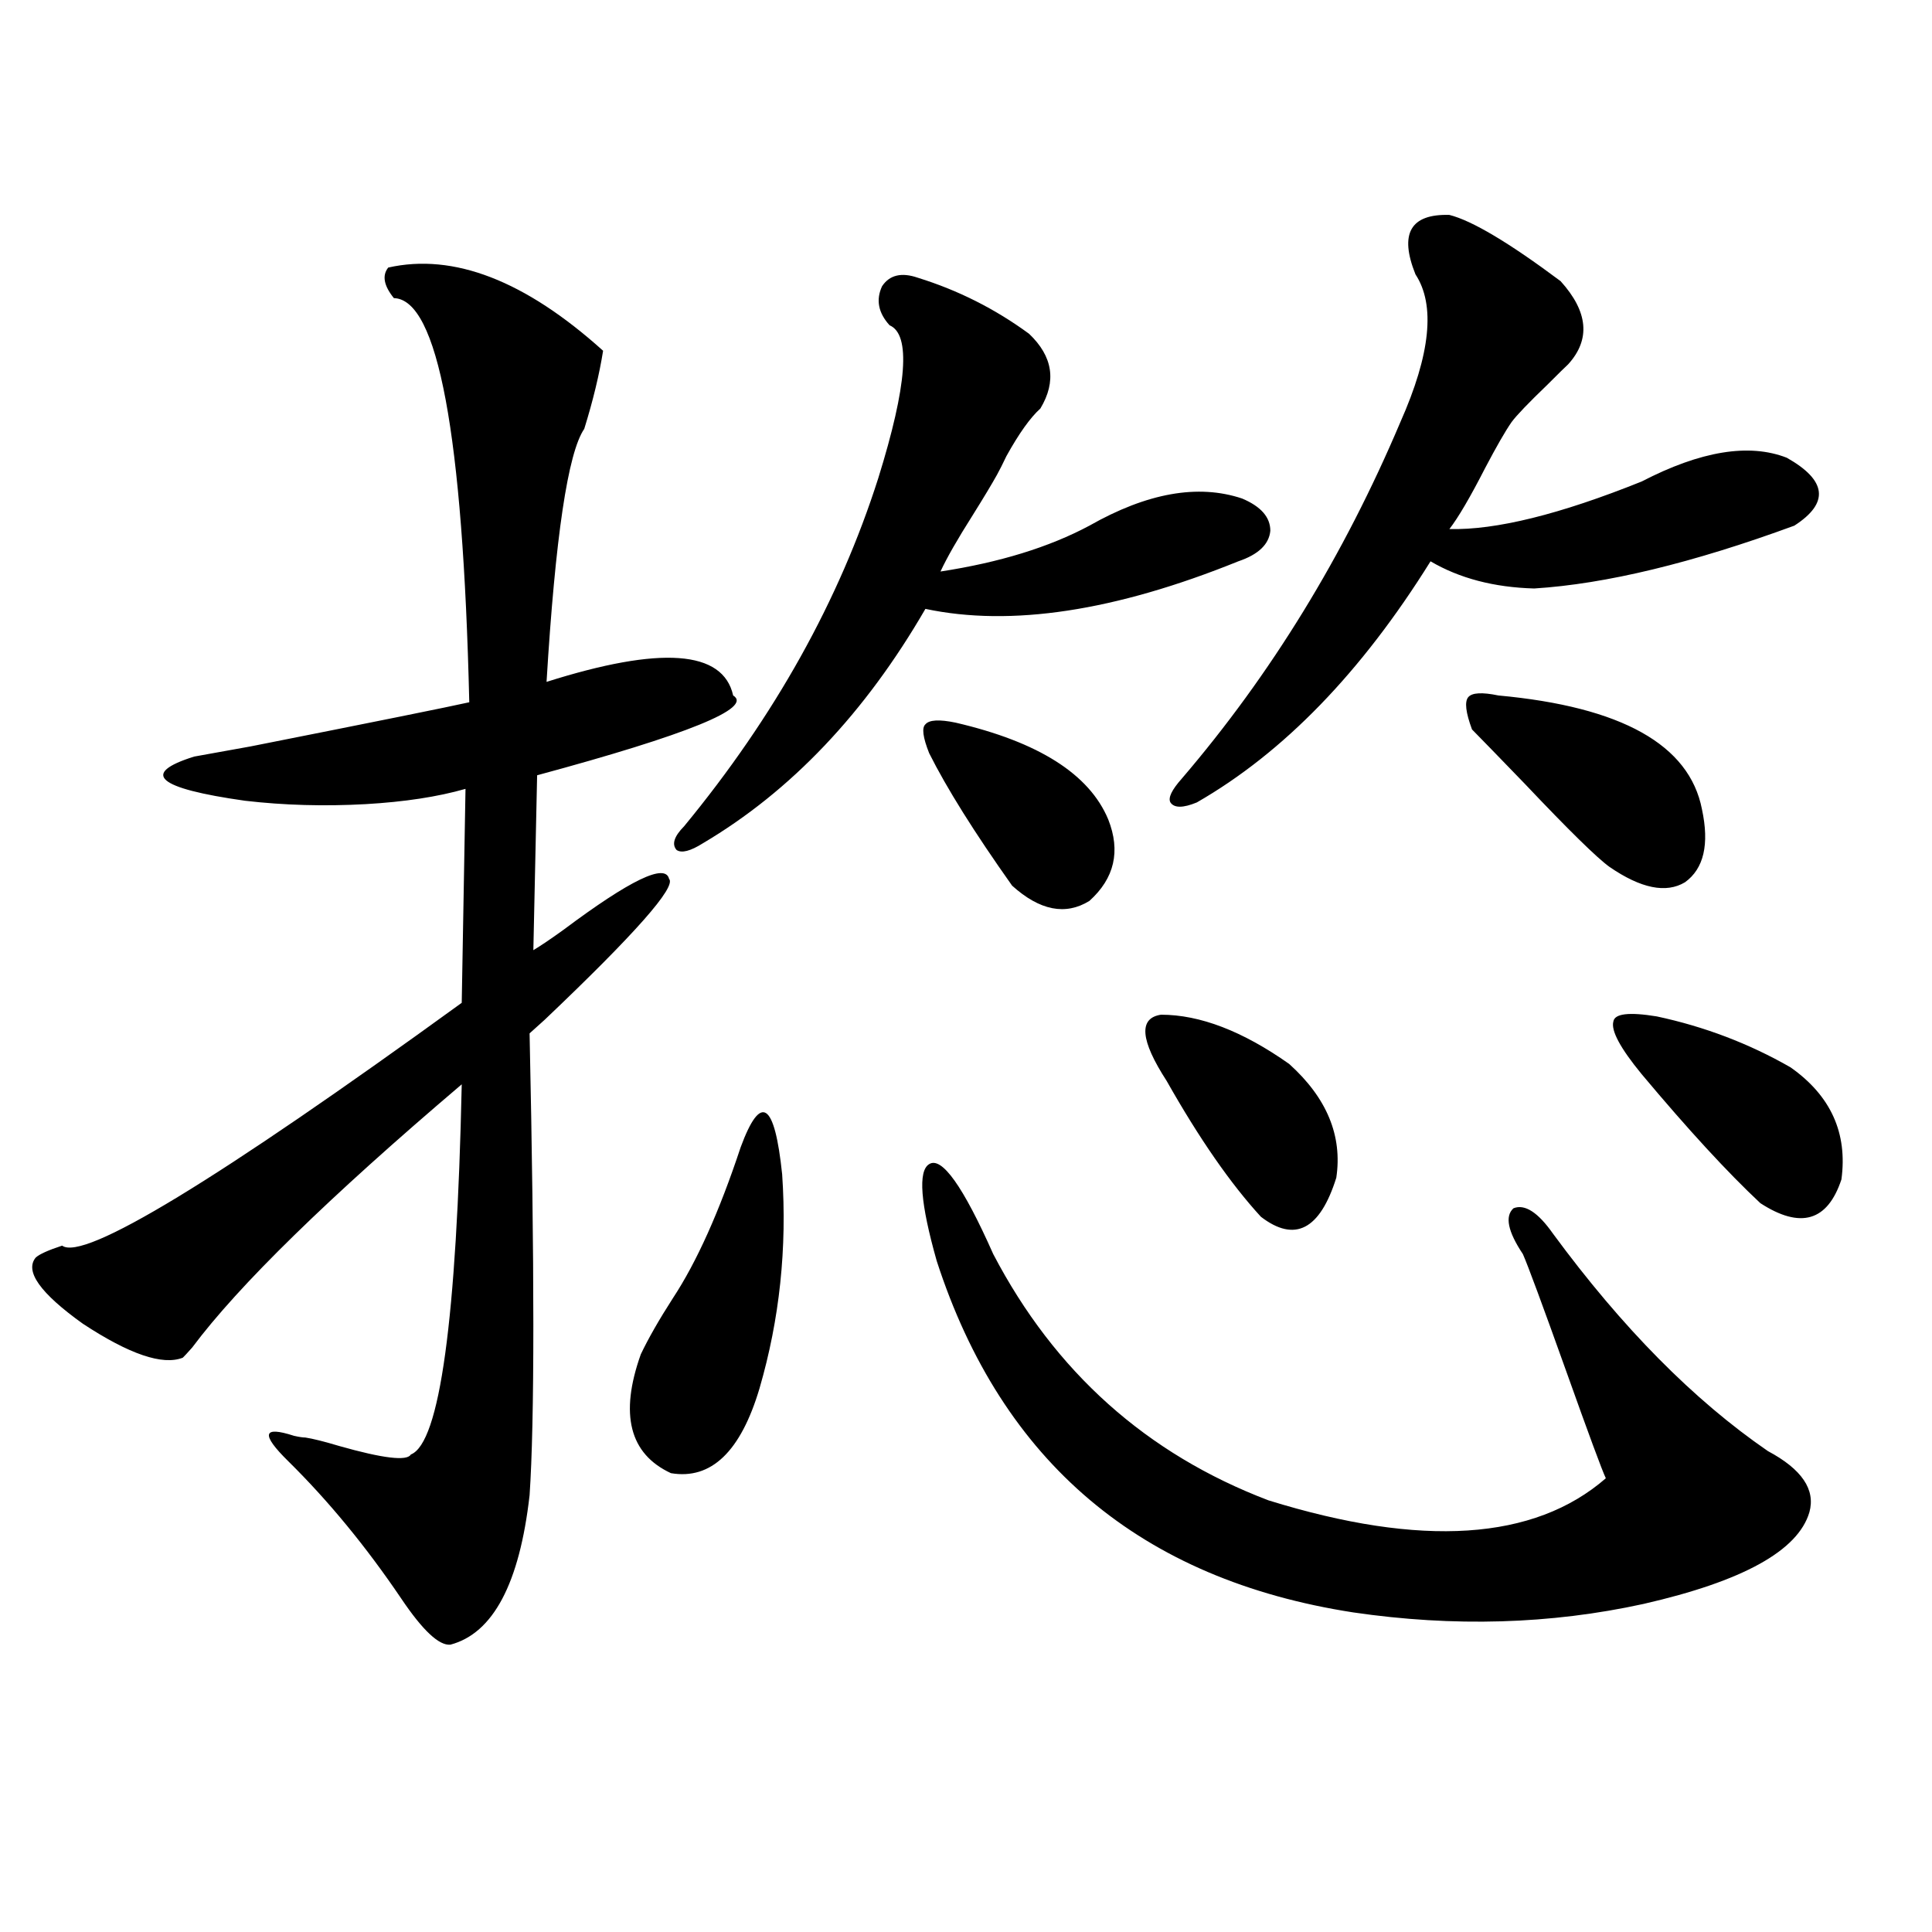 <?xml version="1.0" encoding="utf-8"?>
<!-- Generator: Adobe Illustrator 16.0.0, SVG Export Plug-In . SVG Version: 6.00 Build 0)  -->
<!DOCTYPE svg PUBLIC "-//W3C//DTD SVG 1.1//EN" "http://www.w3.org/Graphics/SVG/1.1/DTD/svg11.dtd">
<svg version="1.1" id="图层_1" xmlns="http://www.w3.org/2000/svg" xmlns:xlink="http://www.w3.org/1999/xlink" x="0px" y="0px"
	 width="1000px" height="1000px" viewBox="0 0 1000 1000" enable-background="new 0 0 1000 1000" xml:space="preserve">
<path d="M200.947,138.488c33.81-7.608,70.882,6.743,111.216,43.066c-1.951,12.305-5.213,25.79-9.756,40.43
	c-8.46,12.305-14.969,55.962-19.512,130.957c59.176-18.745,91.37-16.397,96.583,7.031c10.396,6.454-23.414,20.215-101.461,41.309
	l-1.951,90.527c3.902-2.335,9.101-5.851,15.609-10.547c34.466-25.776,52.682-34.565,54.633-26.367
	c3.902,4.106-17.561,28.427-64.389,72.949c-3.262,2.938-5.854,5.273-7.805,7.031c2.592,121.289,2.592,200.981,0,239.063
	c-5.213,45.703-18.871,71.479-40.974,77.344c-5.854,0.577-14.314-7.333-25.365-23.73c-18.216-26.944-37.728-50.675-58.535-71.191
	c-14.314-14.063-13.338-18.457,2.927-13.184c2.591,0.591,4.542,0.879,5.854,0.879c3.902,0.591,9.756,2.06,17.561,4.395
	c22.758,6.454,35.121,7.91,37.072,4.395c14.954-5.851,23.734-69.722,26.34-191.602c-68.946,58.599-115.454,104.013-139.508,136.23
	c-2.607,2.938-4.238,4.696-4.878,5.273c-10.412,4.106-27.652-1.758-51.706-17.578c-22.119-15.82-30.243-27.246-24.39-34.277
	c1.951-1.758,6.494-3.804,13.658-6.152c11.051,8.212,79.998-33.687,206.824-125.684l1.951-110.742
	c-14.313,4.106-31.554,6.743-51.706,7.91c-21.463,1.181-42.286,0.591-62.438-1.758c-45.533-6.44-54.313-14.063-26.341-22.852
	c3.247-0.577,13.002-2.335,29.268-5.273c65.029-12.882,102.756-20.503,113.167-22.852c-3.262-138.867-16.265-208.589-39.023-209.18
	C198.66,147.868,197.685,142.595,200.947,138.488z M383.381,593.762c10.396-28.125,17.561-23.429,21.463,14.063
	c2.592,38.095-1.311,75.009-11.707,110.742c-9.756,32.821-25.045,47.461-45.853,43.945c-21.463-9.956-26.676-30.46-15.609-61.523
	c3.902-8.198,9.421-17.866,16.585-29.004C360.607,653.239,372.314,627.16,383.381,593.762z M475.086,143.762
	c20.808,6.454,39.999,16.122,57.56,29.004c12.348,11.728,14.299,24.609,5.854,38.672c-5.213,4.696-11.066,12.896-17.561,24.609
	c-1.951,4.106-3.582,7.333-4.878,9.668c-2.606,4.696-6.829,11.728-12.683,21.094c-7.805,12.305-13.338,21.973-16.585,29.004
	c30.563-4.683,56.249-12.593,77.071-23.73c29.908-16.987,56.249-21.671,79.022-14.063c9.756,4.106,14.634,9.668,14.634,16.699
	c-0.655,7.031-6.188,12.305-16.585,15.82c-63.748,25.79-117.726,33.989-161.947,24.609
	c-31.219,53.915-69.602,94.345-115.119,121.289c-6.509,4.106-11.066,5.273-13.658,3.516c-2.606-2.925-1.311-7.031,3.902-12.305
	c46.828-56.827,80.318-116.895,100.485-180.176c14.954-48.038,16.905-74.405,5.854-79.102c-5.854-6.44-7.164-13.184-3.902-20.215
	C460.452,142.306,466.626,140.837,475.086,143.762z M514.109,649.133c31.859,60.946,79.343,103.423,142.436,127.441
	c79.343,24.609,137.558,20.806,174.63-11.426c-1.951-4.093-8.78-22.55-20.487-55.371c-12.362-34.565-19.847-54.78-22.438-60.645
	c-7.805-11.714-9.436-19.624-4.878-23.73c5.854-2.335,12.683,2.06,20.487,13.184c35.762,48.642,72.834,86.133,111.217,112.5
	c17.561,9.38,24.71,19.927,21.463,31.641c-5.854,19.927-34.48,35.733-85.852,47.461c-48.139,10.547-98.214,12.003-150.24,4.395
	c-109.921-17.001-181.794-77.632-215.604-181.934c-8.46-29.883-9.756-46.582-3.902-50.098
	C487.434,598.458,498.5,613.977,514.109,649.133z M494.598,374.035c42.926,9.97,69.267,26.669,79.022,50.098
	c6.494,16.411,3.247,30.474-9.756,42.188c-12.362,7.622-25.7,4.985-39.999-7.91c-19.512-27.534-33.825-50.386-42.926-68.555
	c-3.262-8.198-3.902-13.184-1.951-14.941C480.939,372.579,486.138,372.277,494.598,374.035z M603.863,559.484
	c-13.658-21.094-14.634-32.52-2.927-34.277c20.152,0,42.271,8.501,66.34,25.488c19.512,17.578,27.637,37.216,24.39,58.887
	c-8.46,26.958-21.463,33.7-39.023,20.215C637.033,612.81,620.769,589.367,603.863,559.484z M750.201,111.242
	c11.707,2.938,30.884,14.364,57.56,34.277c14.299,15.82,15.609,30.185,3.902,43.066c-1.311,1.181-4.878,4.696-10.731,10.547
	c-9.756,9.38-15.944,15.82-18.536,19.336c-3.262,4.696-7.805,12.606-13.658,23.73c-7.805,15.243-13.993,25.79-18.536,31.641
	c24.055,0.591,57.225-7.608,99.51-24.609c30.563-15.82,55.608-19.913,75.12-12.305c20.808,11.728,22.104,23.442,3.902,35.156
	c-52.682,19.336-97.559,30.185-134.631,32.52c-20.822-0.577-38.703-5.273-53.657-14.063
	c-35.776,57.431-76.096,99.028-120.973,124.805c-7.164,2.938-11.707,2.938-13.658,0c-1.311-2.335,0.641-6.44,5.854-12.305
	c46.173-53.901,83.9-115.425,113.168-184.57c15.609-35.156,18.201-60.645,7.805-76.465
	C724.181,120.91,730.034,110.665,750.201,111.242z M775.566,359.973c63.733,5.864,98.854,25.488,105.363,58.887
	c3.902,18.169,0.976,30.762-8.78,37.793c-9.756,5.864-22.773,3.228-39.023-7.91c-6.509-4.683-21.143-19.034-43.901-43.066
	c-13.018-13.472-22.118-22.852-27.316-28.125c-3.262-8.789-3.902-14.351-1.951-16.699
	C761.908,358.517,767.106,358.215,775.566,359.973z M849.711,555.969c-11.066-13.472-15.944-22.55-14.634-27.246
	c0.641-4.093,8.125-4.972,22.438-2.637c24.71,5.273,47.804,14.063,69.267,26.367c20.808,14.653,29.588,33.989,26.341,58.008
	c-7.164,21.685-21.143,25.79-41.95,12.305C894.253,606.945,873.766,584.685,849.711,555.969z"/>
</svg>
